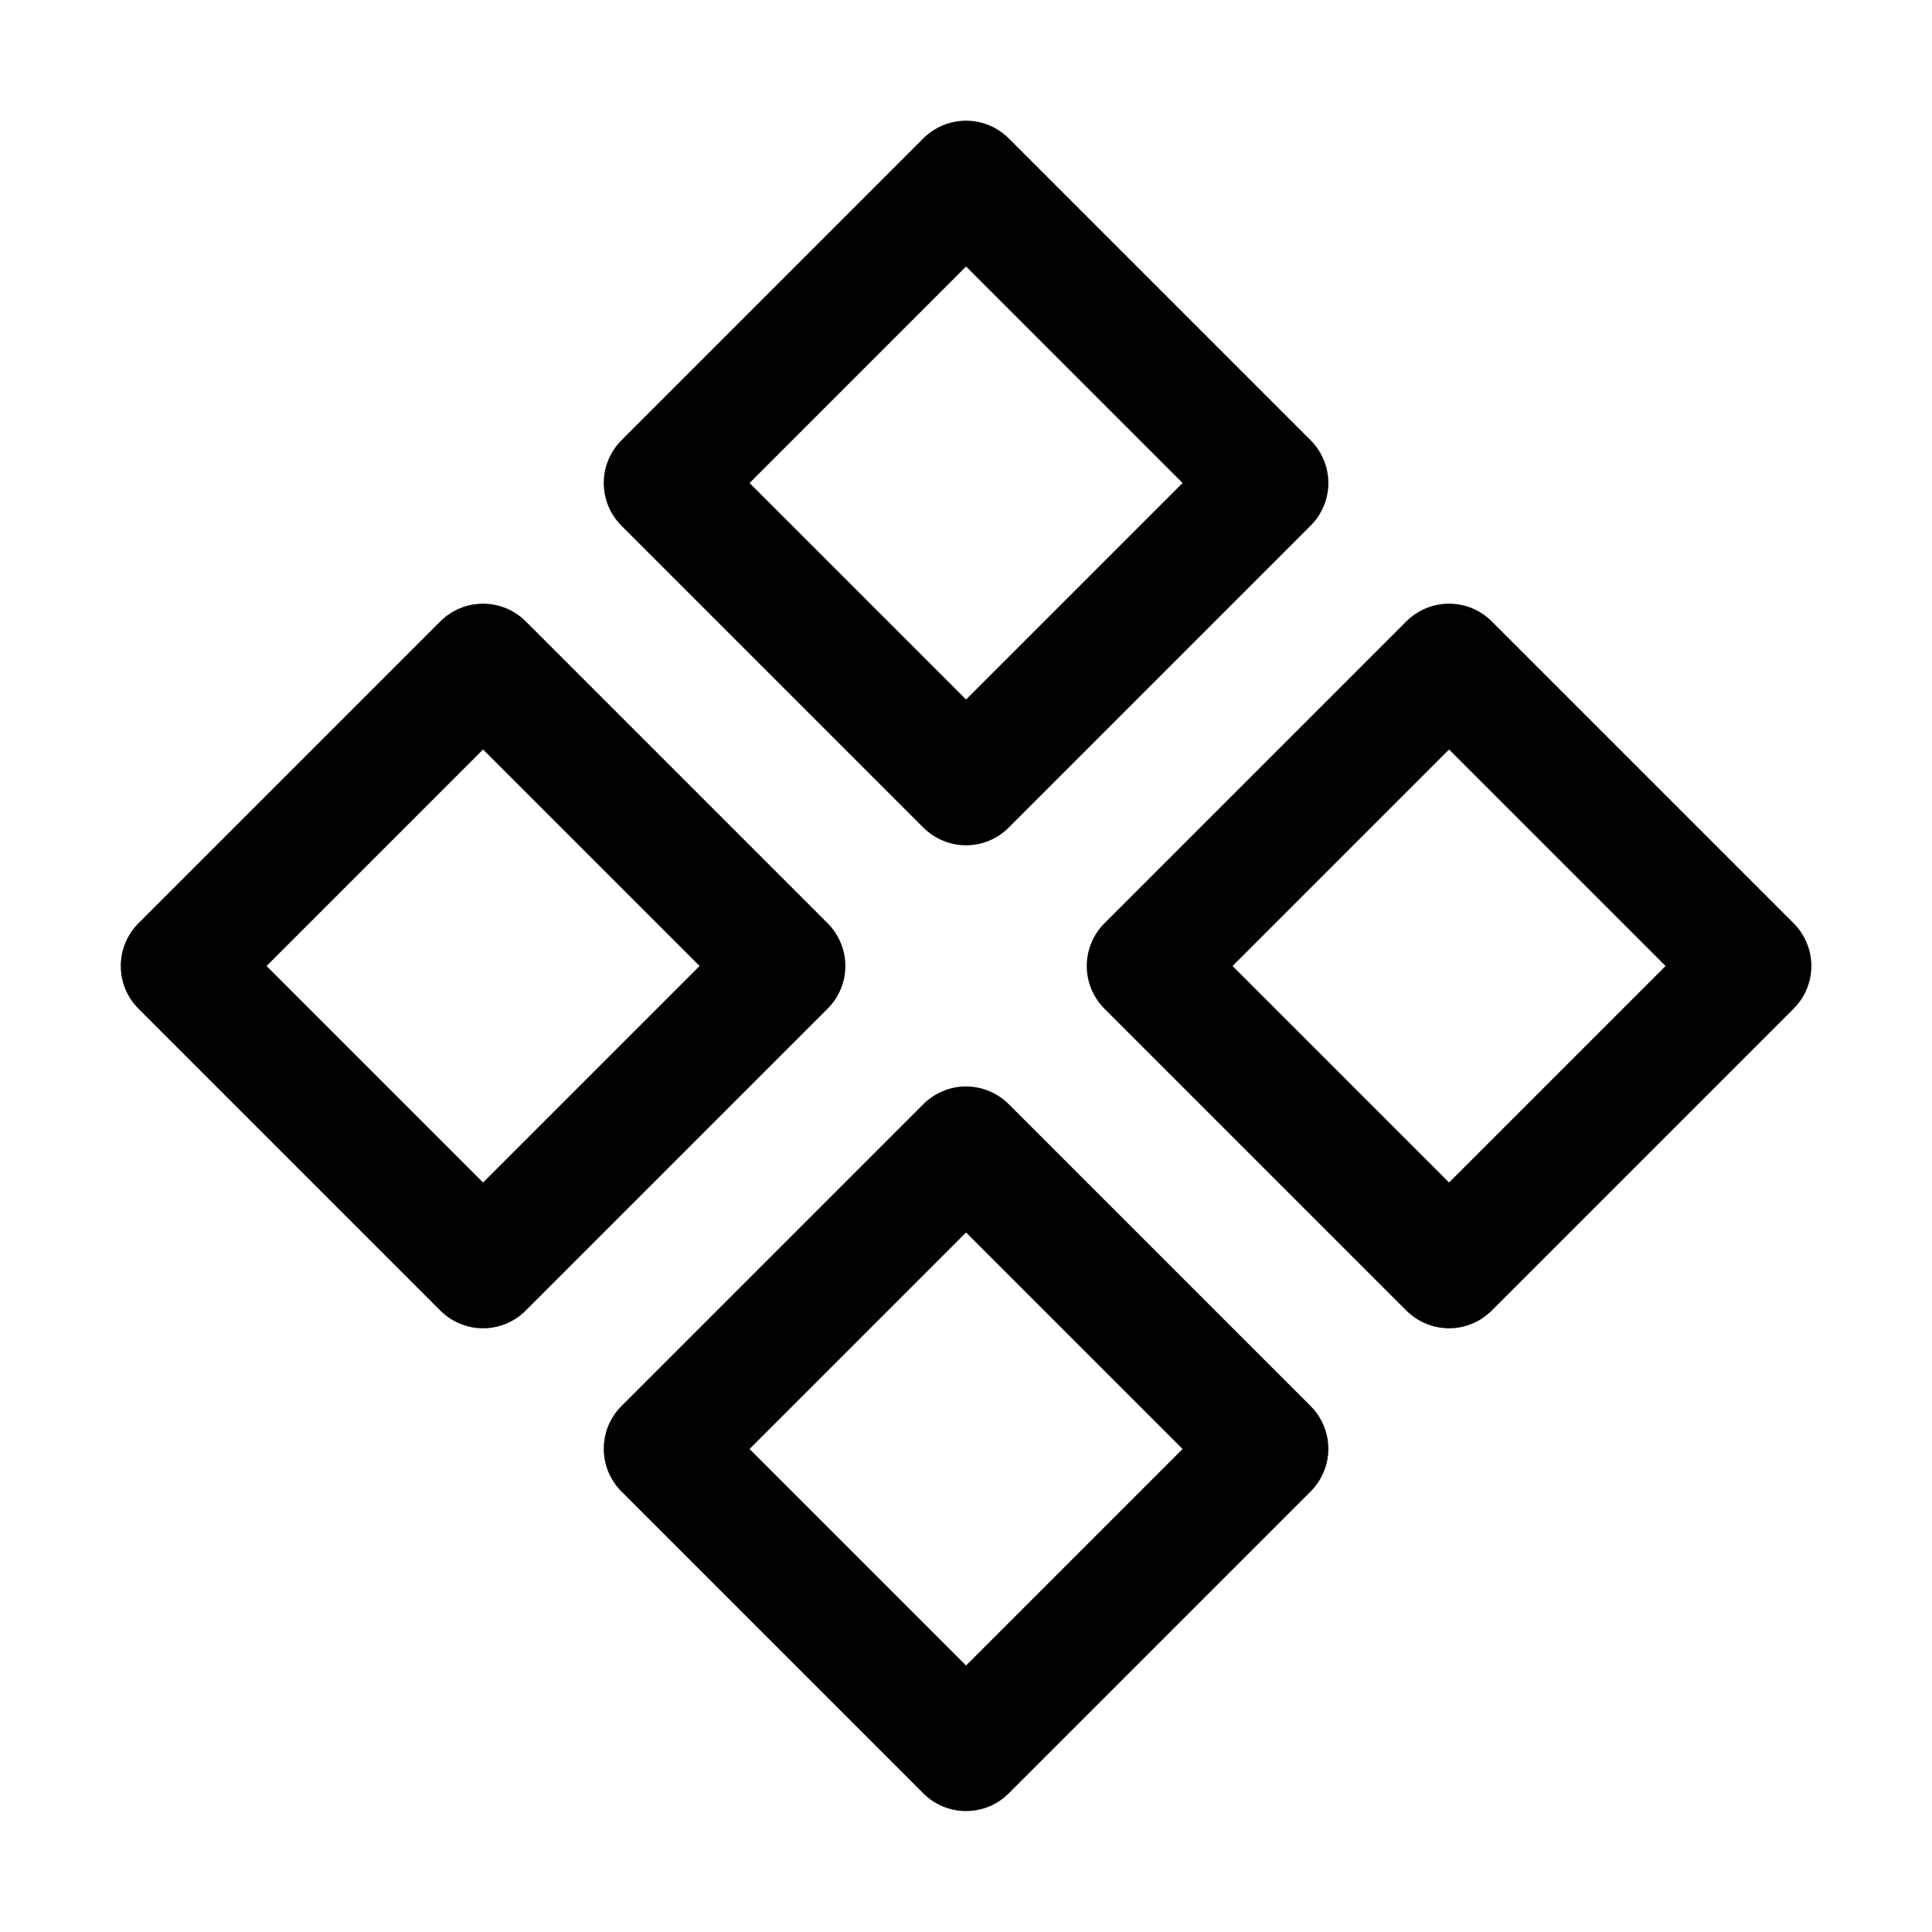 <svg xmlns="http://www.w3.org/2000/svg" fill="none" viewBox="0 0 32 32" height="32" width="32">
<path fill="black" d="M15.293 13.707C15.386 13.8 15.496 13.874 15.618 13.924C15.739 13.975 15.869 14.001 16.001 14.001C16.132 14.001 16.262 13.975 16.384 13.924C16.505 13.874 16.615 13.8 16.708 13.707L21.708 8.707C21.801 8.614 21.875 8.504 21.925 8.383C21.976 8.261 22.002 8.131 22.002 8C22.002 7.868 21.976 7.738 21.925 7.617C21.875 7.495 21.801 7.385 21.708 7.292L16.708 2.292C16.615 2.199 16.505 2.126 16.384 2.075C16.262 2.025 16.132 1.999 16.001 1.999C15.869 1.999 15.739 2.025 15.618 2.075C15.496 2.126 15.386 2.199 15.293 2.292L10.293 7.292C10.2 7.385 10.127 7.495 10.076 7.617C10.026 7.738 10 7.868 10 8C10 8.131 10.026 8.261 10.076 8.383C10.127 8.504 10.2 8.614 10.293 8.707L15.293 13.707ZM16.001 4.414L19.587 8L16.001 11.586L12.415 8L16.001 4.414ZM16.708 18.289C16.615 18.196 16.505 18.122 16.384 18.072C16.262 18.021 16.132 17.995 16.001 17.995C15.869 17.995 15.739 18.021 15.618 18.072C15.496 18.122 15.386 18.196 15.293 18.289L10.293 23.289C10.2 23.381 10.127 23.492 10.076 23.613C10.026 23.735 10 23.865 10 23.996C10 24.128 10.026 24.258 10.076 24.379C10.127 24.5 10.2 24.611 10.293 24.704L15.293 29.704C15.386 29.797 15.496 29.87 15.618 29.921C15.739 29.971 15.869 29.997 16.001 29.997C16.132 29.997 16.262 29.971 16.384 29.921C16.505 29.87 16.615 29.797 16.708 29.704L21.708 24.704C21.801 24.611 21.875 24.5 21.925 24.379C21.976 24.258 22.002 24.128 22.002 23.996C22.002 23.865 21.976 23.735 21.925 23.613C21.875 23.492 21.801 23.381 21.708 23.289L16.708 18.289ZM16.001 27.586L12.415 24L16.001 20.414L19.587 24L16.001 27.586ZM29.708 15.292L24.708 10.292C24.615 10.199 24.505 10.126 24.384 10.075C24.262 10.025 24.132 9.999 24.001 9.999C23.869 9.999 23.739 10.025 23.618 10.075C23.496 10.126 23.386 10.199 23.293 10.292L18.293 15.292C18.2 15.385 18.127 15.495 18.076 15.617C18.026 15.738 18 15.868 18 16C18 16.131 18.026 16.261 18.076 16.383C18.127 16.504 18.2 16.614 18.293 16.707L23.293 21.707C23.386 21.8 23.496 21.874 23.618 21.924C23.739 21.975 23.869 22.001 24.001 22.001C24.132 22.001 24.262 21.975 24.384 21.924C24.505 21.874 24.615 21.8 24.708 21.707L29.708 16.707C29.801 16.614 29.875 16.504 29.925 16.383C29.976 16.261 30.002 16.131 30.002 16C30.002 15.868 29.976 15.738 29.925 15.617C29.875 15.495 29.801 15.385 29.708 15.292ZM24.001 19.586L20.415 16L24.001 12.414L27.587 16L24.001 19.586ZM13.708 15.292L8.708 10.292C8.615 10.199 8.505 10.126 8.384 10.075C8.262 10.025 8.132 9.999 8.001 9.999C7.869 9.999 7.739 10.025 7.618 10.075C7.496 10.126 7.386 10.199 7.293 10.292L2.293 15.292C2.2 15.385 2.127 15.495 2.076 15.617C2.026 15.738 2 15.868 2 16C2 16.131 2.026 16.261 2.076 16.383C2.127 16.504 2.2 16.614 2.293 16.707L7.293 21.707C7.386 21.8 7.496 21.874 7.618 21.924C7.739 21.975 7.869 22.001 8.001 22.001C8.132 22.001 8.262 21.975 8.384 21.924C8.505 21.874 8.615 21.8 8.708 21.707L13.708 16.707C13.801 16.614 13.875 16.504 13.925 16.383C13.976 16.261 14.002 16.131 14.002 16C14.002 15.868 13.976 15.738 13.925 15.617C13.875 15.495 13.801 15.385 13.708 15.292ZM8.001 19.586L4.415 16L8.001 12.414L11.587 16L8.001 19.586Z"></path>
</svg>
